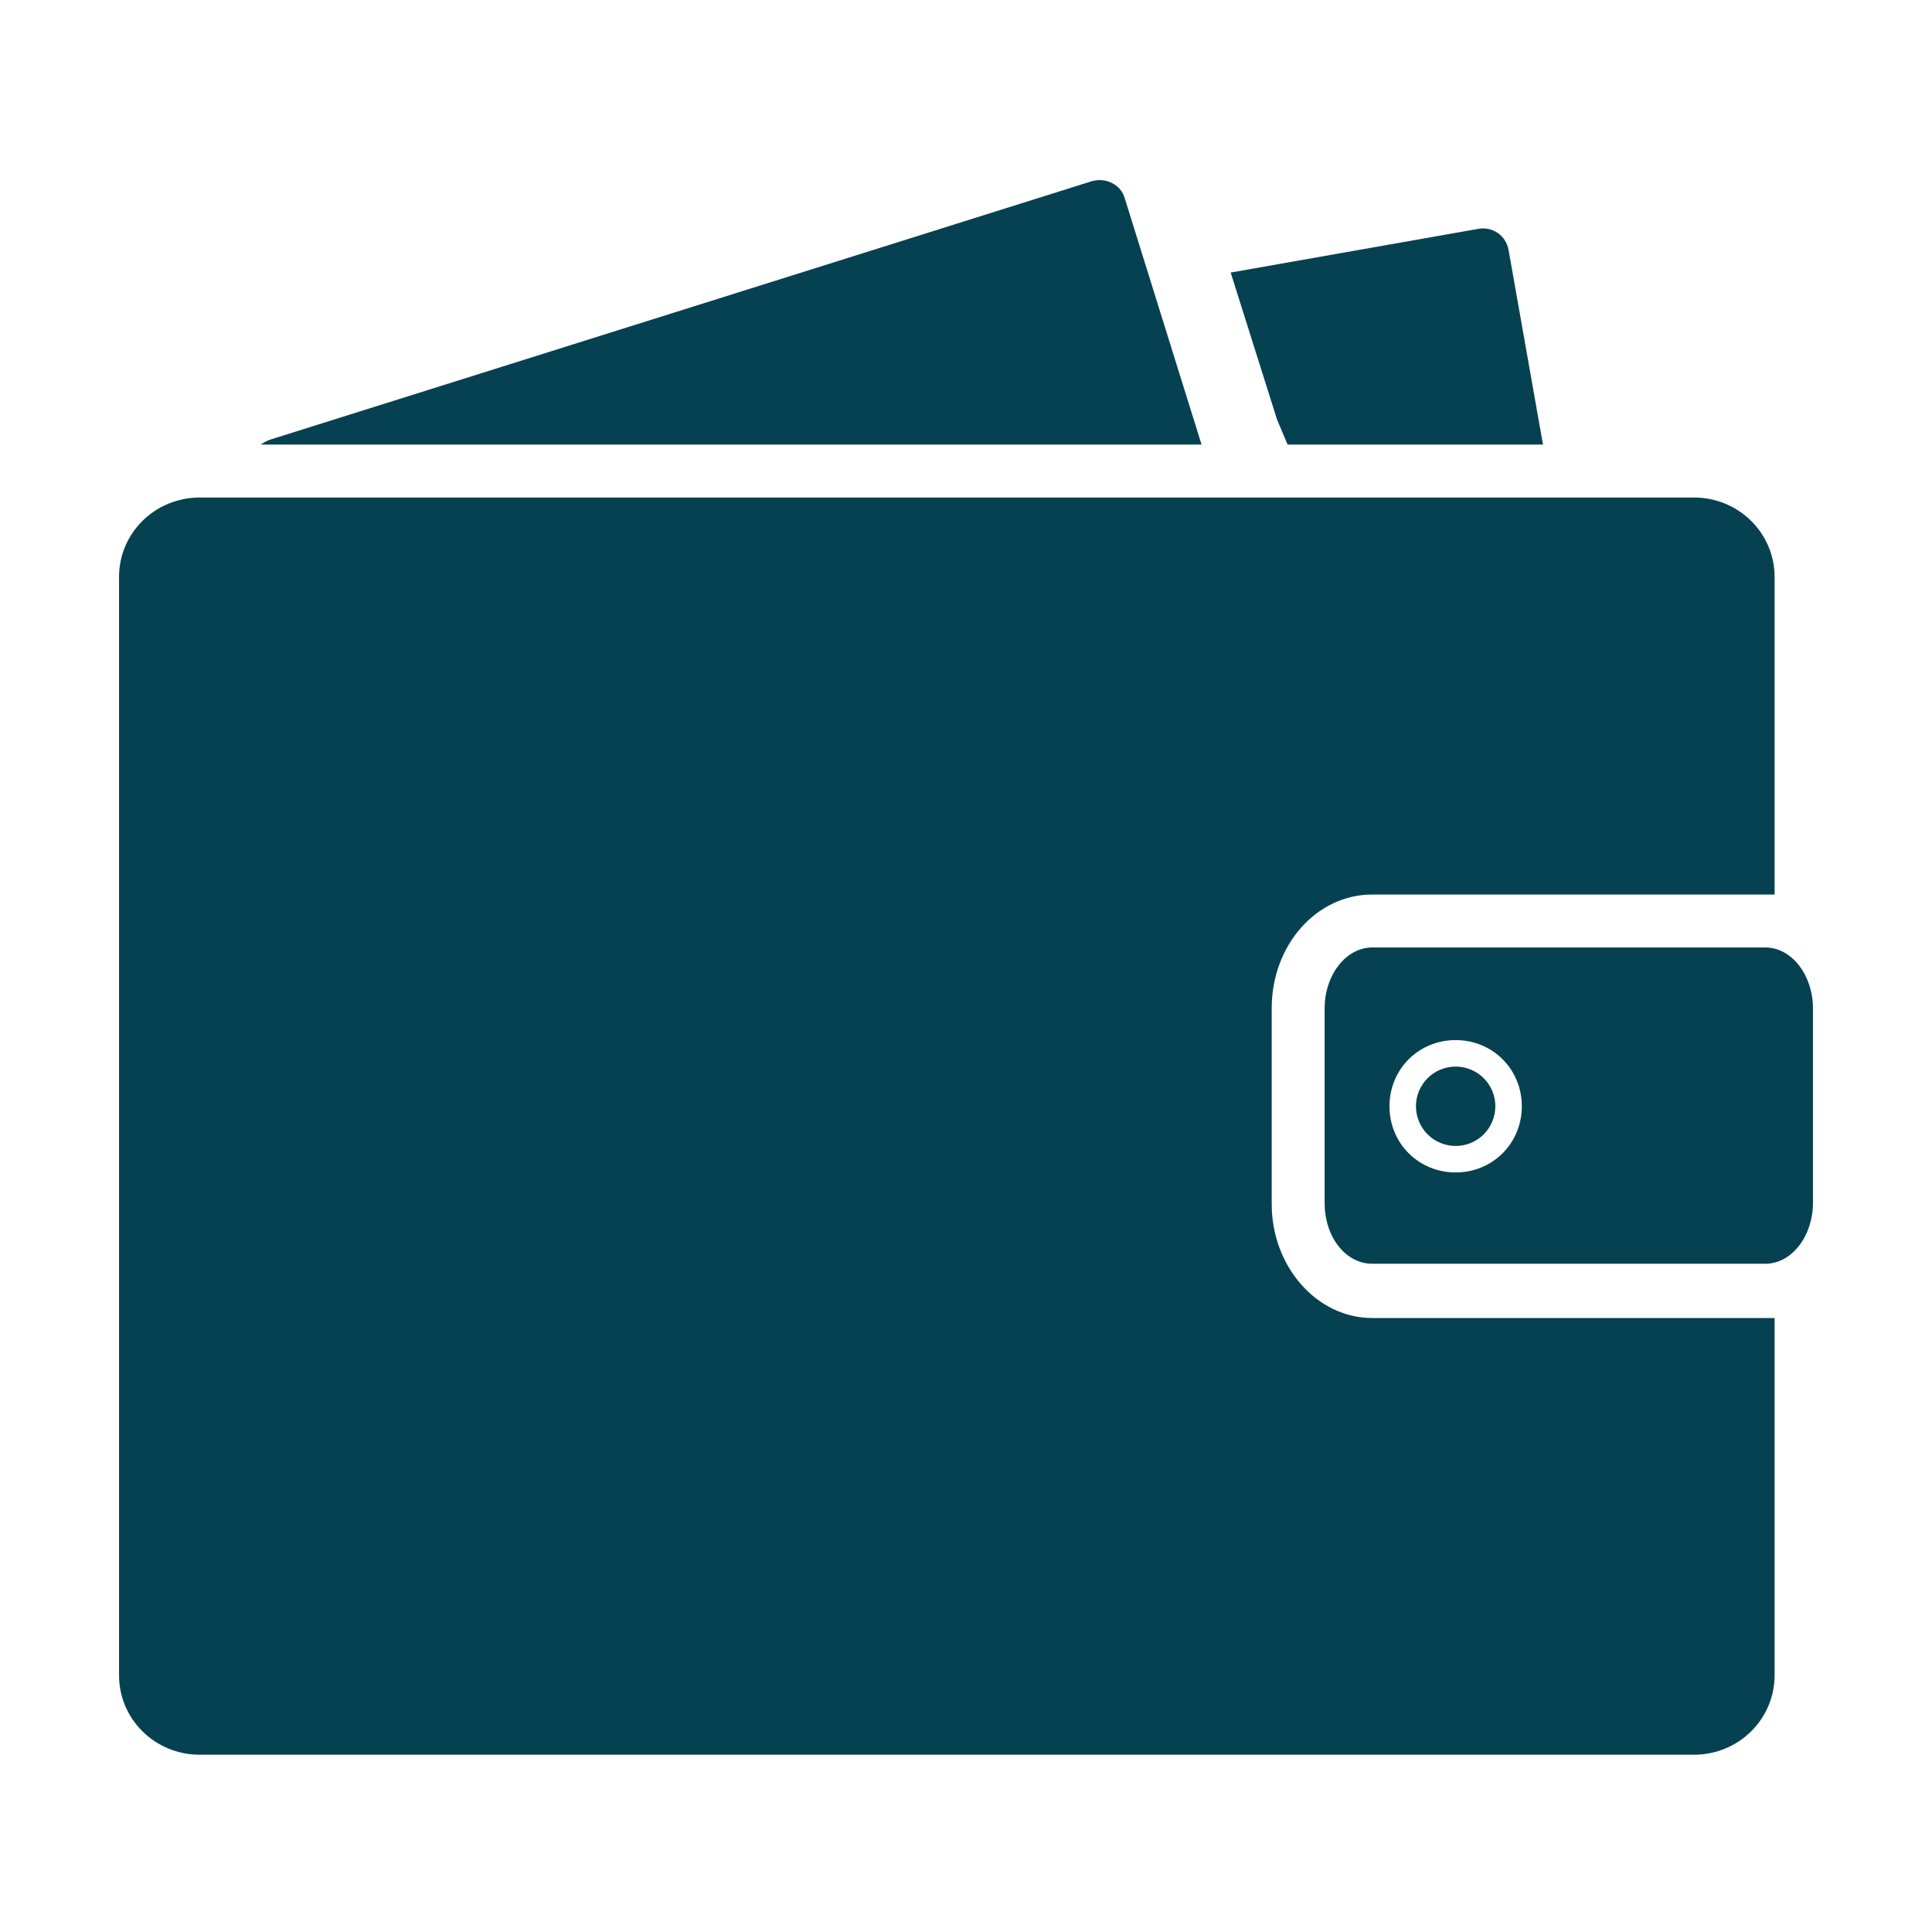 <svg version="1.0" preserveAspectRatio="xMidYMid meet" height="1080" viewBox="0 0 810 810" zoomAndPan="magnify" width="1080" xmlns:xlink="http://www.w3.org/1999/xlink" xmlns="http://www.w3.org/2000/svg"><defs><clipPath id="efa843de23"><path clip-rule="nonzero" d="M 49 208 L 745 208 L 745 735.816 L 49 735.816 Z M 49 208"></path></clipPath><clipPath id="e74c33cbc4"><path clip-rule="nonzero" d="M 555 397 L 760.699 397 L 760.699 530 L 555 530 Z M 555 397"></path></clipPath></defs><path fill-rule="nonzero" fill-opacity="1" d="M 471.578 83.195 C 469.914 77.094 463.258 74.316 457.707 75.98 L 113.715 184.176 C 112.047 184.73 110.938 185.285 109.273 186.395 L 503.762 186.395 Z M 471.578 83.195" fill="#064152"></path><path fill-rule="nonzero" fill-opacity="1" d="M 646.906 186.395 L 632.48 104.832 C 631.371 98.73 625.824 94.848 619.719 95.957 L 515.965 114.266 L 535.387 175.852 L 539.824 186.395 Z M 646.906 186.395" fill="#064152"></path><path fill-rule="nonzero" fill-opacity="1" d="M 626.934 463.809 C 626.934 464.355 626.906 464.898 626.852 465.441 C 626.801 465.984 626.719 466.523 626.613 467.059 C 626.508 467.59 626.375 468.121 626.215 468.641 C 626.059 469.164 625.875 469.676 625.664 470.18 C 625.457 470.684 625.223 471.176 624.969 471.656 C 624.711 472.137 624.43 472.605 624.129 473.059 C 623.824 473.512 623.5 473.949 623.156 474.367 C 622.809 474.789 622.441 475.195 622.059 475.578 C 621.672 475.965 621.27 476.332 620.848 476.676 C 620.426 477.023 619.988 477.348 619.535 477.648 C 619.082 477.953 618.613 478.23 618.133 478.488 C 617.652 478.746 617.16 478.98 616.656 479.188 C 616.152 479.395 615.641 479.578 615.121 479.738 C 614.598 479.895 614.07 480.027 613.535 480.133 C 613 480.242 612.461 480.32 611.918 480.375 C 611.375 480.43 610.832 480.453 610.289 480.453 C 609.742 480.453 609.199 480.43 608.656 480.375 C 608.113 480.32 607.574 480.242 607.039 480.133 C 606.504 480.027 605.977 479.895 605.457 479.738 C 604.934 479.578 604.422 479.395 603.918 479.188 C 603.414 478.98 602.922 478.746 602.441 478.488 C 601.961 478.23 601.492 477.953 601.039 477.648 C 600.586 477.348 600.148 477.023 599.727 476.676 C 599.309 476.332 598.902 475.965 598.52 475.578 C 598.133 475.195 597.766 474.789 597.422 474.367 C 597.074 473.949 596.75 473.512 596.449 473.059 C 596.145 472.605 595.863 472.137 595.609 471.656 C 595.352 471.176 595.117 470.684 594.91 470.18 C 594.699 469.676 594.52 469.164 594.359 468.641 C 594.199 468.121 594.07 467.59 593.961 467.059 C 593.855 466.523 593.777 465.984 593.723 465.441 C 593.668 464.898 593.645 464.355 593.645 463.809 C 593.645 463.266 593.668 462.719 593.723 462.18 C 593.777 461.637 593.855 461.098 593.961 460.562 C 594.07 460.027 594.199 459.5 594.359 458.977 C 594.52 458.457 594.699 457.945 594.91 457.441 C 595.117 456.938 595.352 456.445 595.609 455.965 C 595.863 455.484 596.145 455.016 596.449 454.562 C 596.75 454.109 597.074 453.672 597.422 453.25 C 597.766 452.828 598.133 452.426 598.52 452.039 C 598.902 451.656 599.309 451.289 599.727 450.941 C 600.148 450.598 600.586 450.273 601.039 449.969 C 601.492 449.668 601.961 449.387 602.441 449.129 C 602.922 448.875 603.414 448.641 603.918 448.434 C 604.422 448.223 604.934 448.039 605.457 447.883 C 605.977 447.723 606.504 447.59 607.039 447.484 C 607.574 447.379 608.113 447.297 608.656 447.246 C 609.199 447.191 609.742 447.164 610.289 447.164 C 610.832 447.164 611.375 447.191 611.918 447.246 C 612.461 447.297 613 447.379 613.535 447.484 C 614.07 447.59 614.598 447.723 615.121 447.883 C 615.641 448.039 616.152 448.223 616.656 448.434 C 617.16 448.641 617.652 448.875 618.133 449.129 C 618.613 449.387 619.082 449.668 619.535 449.969 C 619.988 450.273 620.426 450.598 620.848 450.941 C 621.27 451.289 621.672 451.656 622.059 452.039 C 622.441 452.426 622.809 452.828 623.156 453.25 C 623.5 453.672 623.824 454.109 624.129 454.562 C 624.43 455.016 624.711 455.484 624.969 455.965 C 625.223 456.445 625.457 456.938 625.664 457.441 C 625.875 457.945 626.059 458.457 626.215 458.977 C 626.375 459.5 626.508 460.027 626.613 460.562 C 626.719 461.098 626.801 461.637 626.852 462.18 C 626.906 462.719 626.934 463.266 626.934 463.809 Z M 626.934 463.809" fill="#064152"></path><g clip-path="url(#efa843de23)"><path fill-rule="nonzero" fill-opacity="1" d="M 740.117 552.582 L 575.332 552.582 C 552.031 552.582 533.168 530.945 533.168 504.867 L 533.168 422.754 C 533.168 396.121 552.031 375.035 575.332 375.035 L 740.117 375.035 C 741.227 375.035 742.891 375.035 744.004 375.035 L 744.004 241.875 C 744.004 223.566 729.023 208.586 710.156 208.586 L 83.754 208.586 C 64.887 208.586 49.906 223.566 49.906 241.875 L 49.906 702.387 C 49.906 720.695 64.887 735.676 83.754 735.676 L 710.156 735.676 C 729.023 735.676 744.004 720.695 744.004 702.387 L 744.004 552.582 C 742.891 552.582 741.227 552.582 740.117 552.582 Z M 740.117 552.582" fill="#064152"></path></g><g clip-path="url(#e74c33cbc4)"><path fill-rule="nonzero" fill-opacity="1" d="M 740.117 397.23 L 575.332 397.23 C 564.238 397.23 555.359 408.883 555.359 422.754 L 555.359 504.312 C 555.359 518.738 564.238 529.836 575.332 529.836 L 740.117 529.836 C 751.215 529.836 760.094 518.184 760.094 504.312 L 760.094 422.754 C 760.094 408.883 751.215 397.23 740.117 397.23 Z M 610.289 491.551 C 594.754 491.551 582.547 479.344 582.547 463.809 C 582.547 448.273 594.754 436.066 610.289 436.066 C 625.824 436.066 638.027 448.273 638.027 463.809 C 638.027 479.344 625.824 491.551 610.289 491.551 Z M 610.289 491.551" fill="#064152"></path></g></svg>